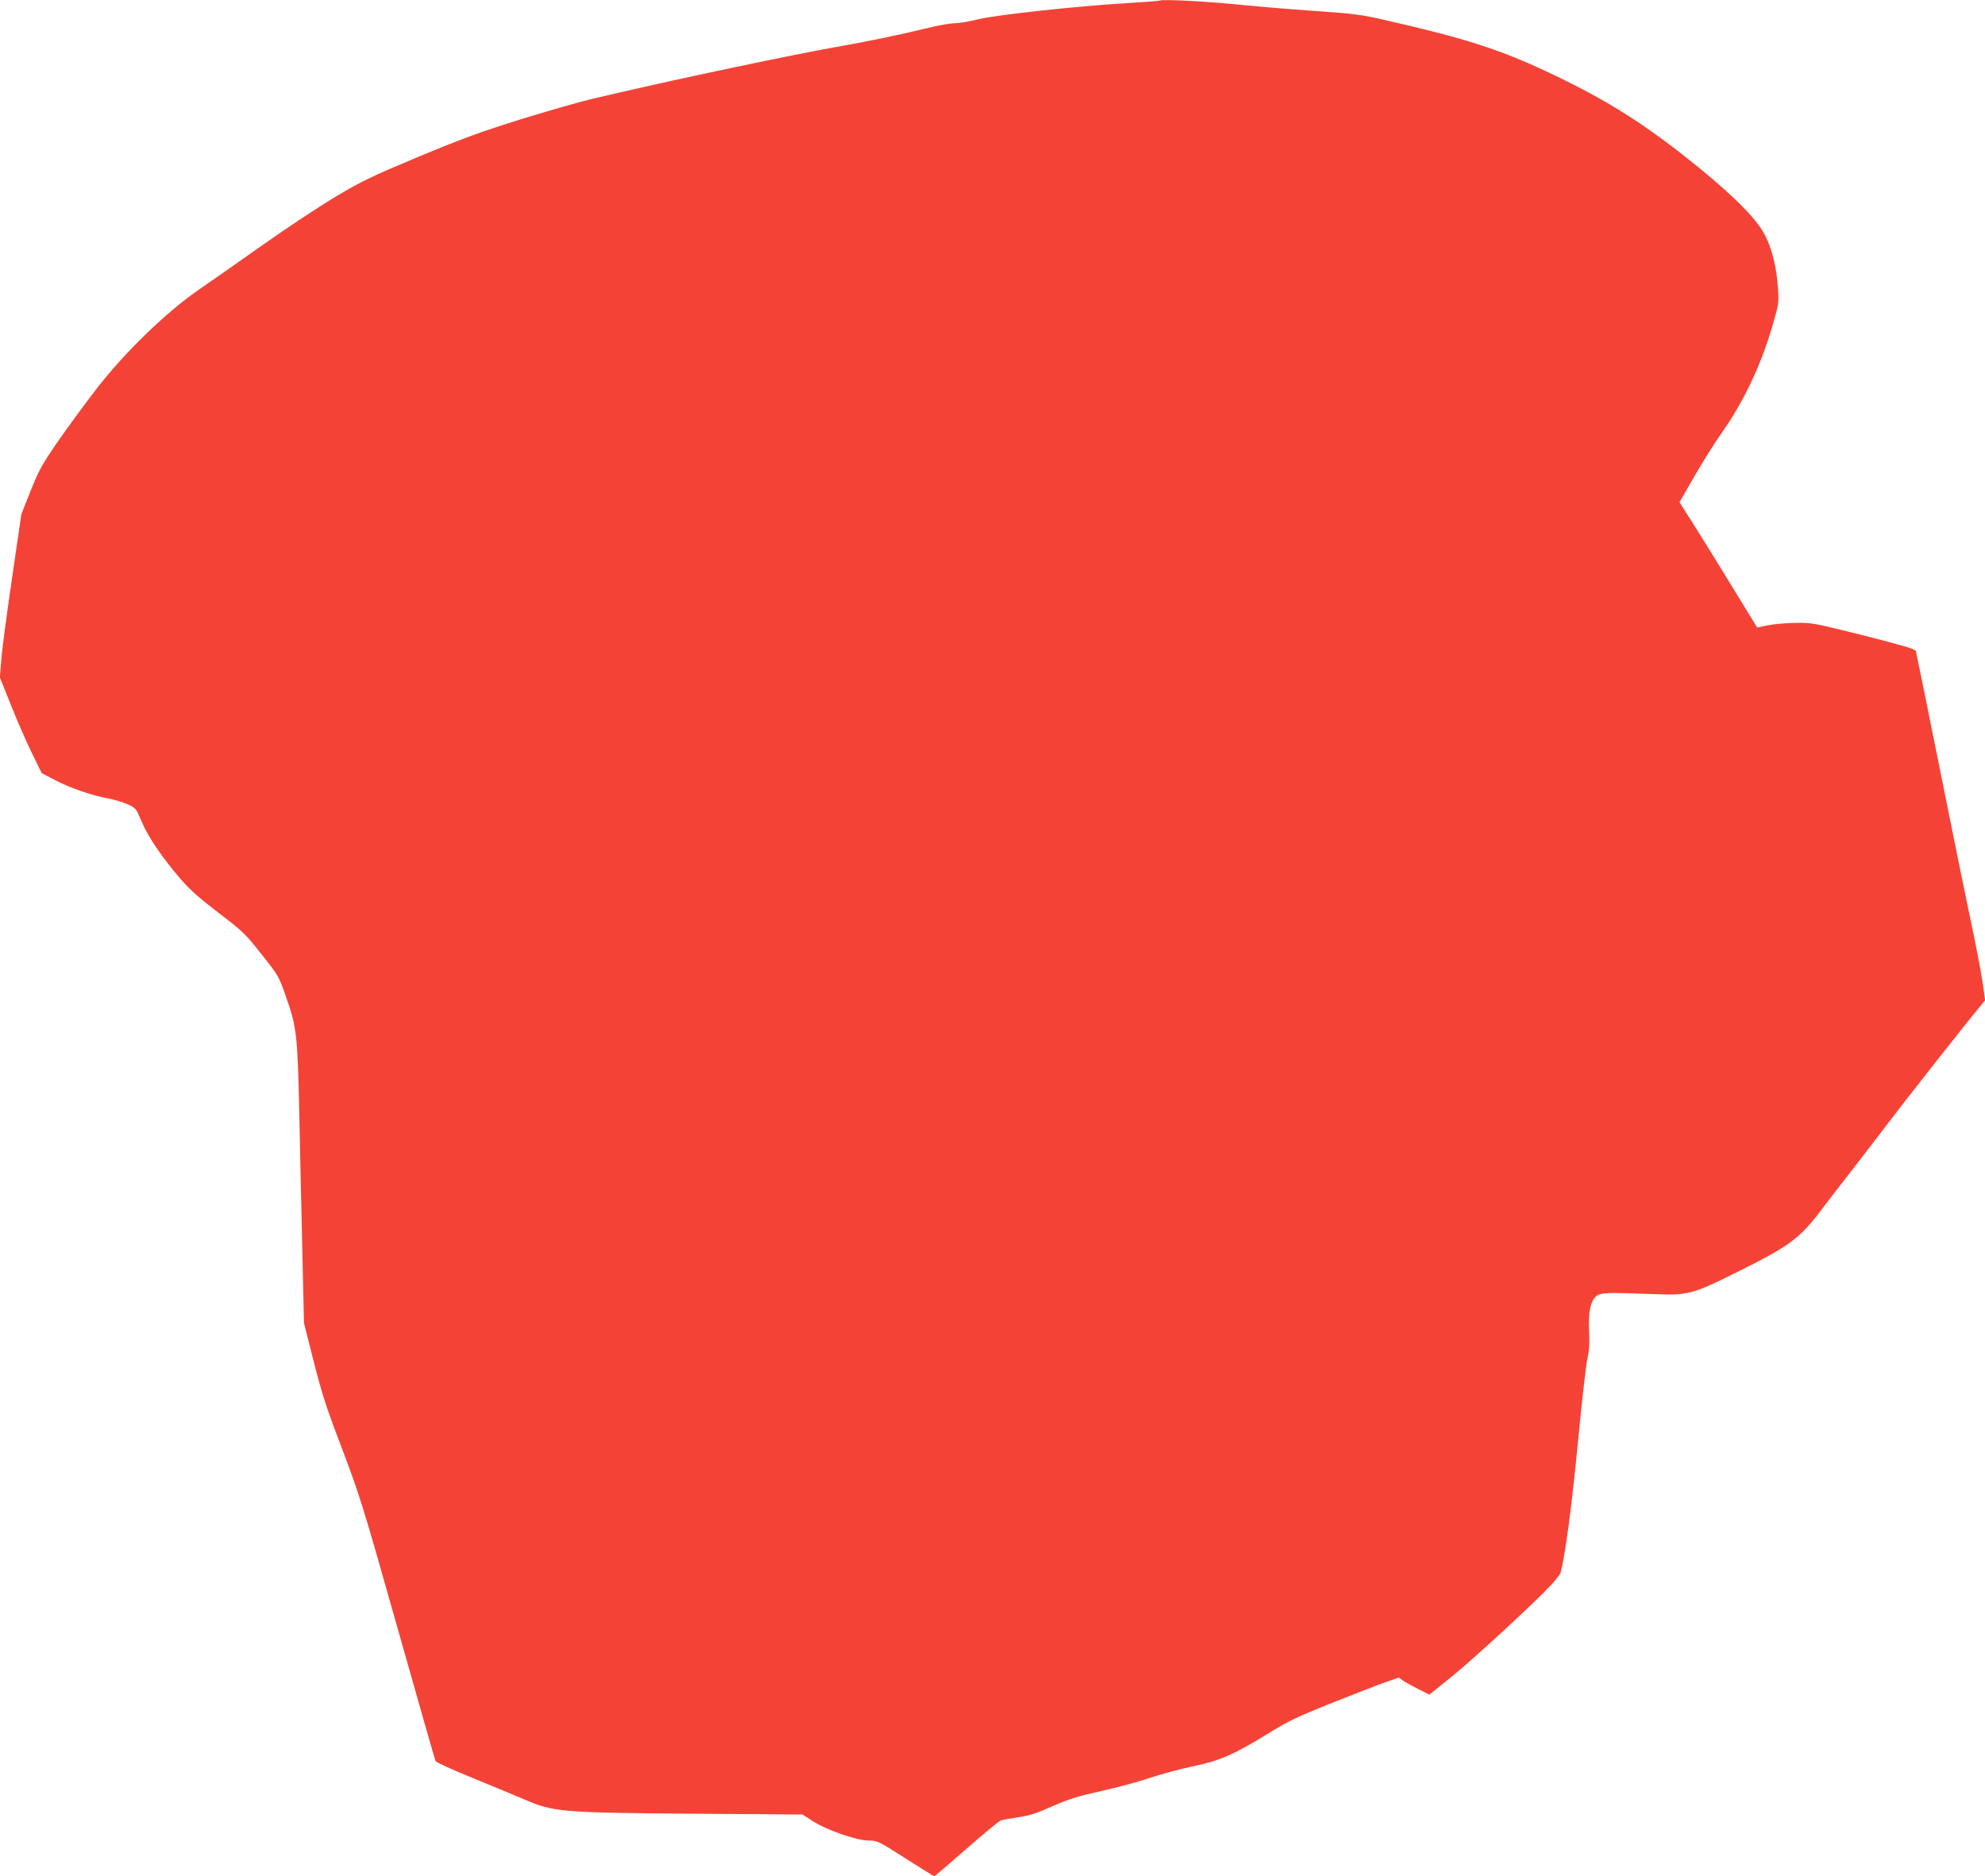 <?xml version="1.0" standalone="no"?>
<!DOCTYPE svg PUBLIC "-//W3C//DTD SVG 20010904//EN"
 "http://www.w3.org/TR/2001/REC-SVG-20010904/DTD/svg10.dtd">
<svg version="1.0" xmlns="http://www.w3.org/2000/svg"
 width="1280pt" height="1210pt" viewBox="0 0 1280 1210"
 preserveAspectRatio="xMidYMid meet">
<g transform="translate(0,1210) scale(0.1,-0.1)"
fill="#f44336" stroke="none">
<path d="M7479 12096 c-2 -2 -96 -9 -209 -16 -323 -19 -850 -76 -965 -105 -55
-14 -123 -25 -150 -25 -28 0 -107 -14 -175 -31 -193 -47 -387 -87 -600 -124
-107 -19 -388 -75 -625 -125 -403 -85 -559 -120 -930 -206 -82 -19 -294 -80
-469 -134 -259 -81 -384 -127 -660 -242 -301 -126 -363 -156 -531 -256 -104
-62 -316 -202 -470 -311 -154 -109 -341 -240 -417 -292 -210 -146 -471 -399
-653 -633 -77 -100 -191 -255 -253 -345 -100 -145 -121 -182 -174 -315 l-60
-151 -58 -397 c-32 -219 -64 -455 -70 -526 l-11 -130 71 -178 c39 -99 100
-238 135 -309 l64 -131 88 -46 c95 -50 239 -99 343 -118 36 -6 90 -23 121 -36
55 -25 56 -26 93 -114 41 -97 130 -228 248 -366 57 -67 121 -124 246 -220 159
-121 175 -137 279 -269 108 -136 112 -143 156 -270 70 -197 76 -247 87 -760 5
-247 14 -652 20 -898 l10 -448 61 -242 c48 -191 81 -298 161 -507 144 -381
143 -377 393 -1260 125 -443 230 -811 234 -818 3 -7 103 -53 221 -101 118 -48
274 -113 347 -144 194 -84 240 -87 1108 -94 l690 -5 65 -42 c87 -57 285 -126
362 -126 55 0 62 -3 237 -115 99 -63 182 -115 186 -115 3 0 95 79 205 175 110
97 210 179 222 184 13 5 64 14 113 21 71 10 118 25 223 72 110 48 166 65 316
98 100 22 243 61 317 86 74 25 199 58 277 74 169 35 264 77 487 215 116 72
182 104 390 187 138 55 294 116 347 135 l98 34 27 -19 c16 -11 60 -36 99 -55
l71 -36 144 116 c144 117 534 476 641 591 31 34 59 70 61 79 29 102 74 442
112 841 25 261 53 504 61 540 12 49 15 97 11 177 -6 126 10 198 49 228 28 21
75 22 340 12 256 -10 269 -7 589 153 313 156 383 208 518 387 50 66 146 190
212 275 66 85 163 211 215 280 99 131 492 631 580 737 l51 62 -16 113 c-9 62
-41 230 -71 373 -31 143 -123 595 -205 1005 -82 410 -152 752 -155 762 -4 12
-85 36 -337 100 -325 81 -334 83 -442 81 -60 -1 -140 -8 -177 -16 l-67 -14
-163 266 c-89 146 -202 328 -250 404 l-88 138 96 167 c53 92 132 218 176 280
144 204 257 443 332 706 36 124 37 134 31 230 -10 148 -46 280 -100 368 -64
107 -243 277 -505 483 -300 235 -536 380 -894 547 -297 139 -528 213 -1006
322 -180 42 -217 47 -490 66 -162 11 -360 28 -440 36 -227 24 -539 41 -551 30z"/>
</g>
</svg>
